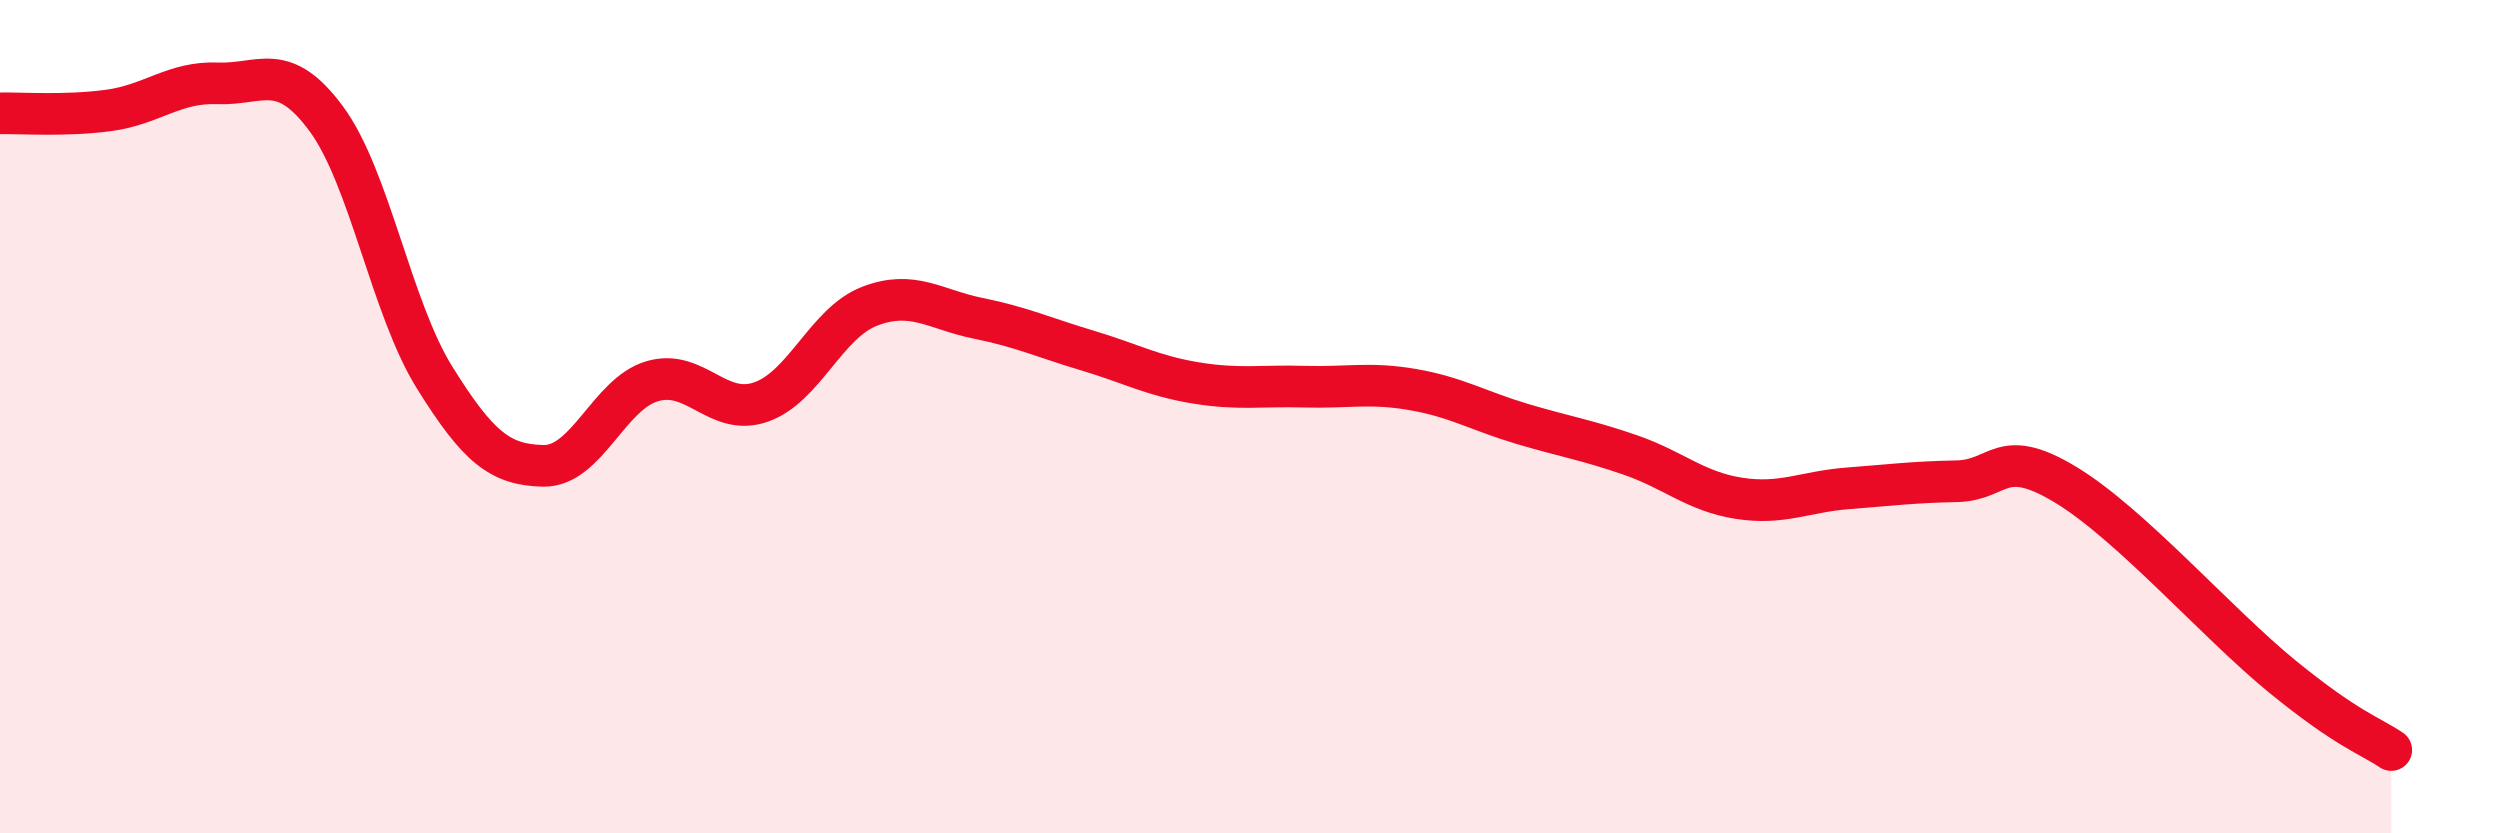 
    <svg width="60" height="20" viewBox="0 0 60 20" xmlns="http://www.w3.org/2000/svg">
      <path
        d="M 0,2.72 C 0.52,2.71 1.57,2.79 2.61,2.65 C 3.65,2.51 4.18,1.96 5.22,2 C 6.26,2.04 6.79,1.44 7.83,2.85 C 8.87,4.26 9.39,7.39 10.43,9.06 C 11.47,10.73 12,11.16 13.04,11.18 C 14.08,11.2 14.61,9.46 15.65,9.15 C 16.69,8.84 17.22,10.01 18.26,9.65 C 19.3,9.29 19.83,7.75 20.87,7.35 C 21.91,6.95 22.44,7.43 23.48,7.64 C 24.52,7.85 25.05,8.1 26.09,8.41 C 27.13,8.72 27.66,9.02 28.7,9.19 C 29.74,9.36 30.26,9.25 31.3,9.28 C 32.34,9.31 32.87,9.17 33.91,9.35 C 34.95,9.53 35.48,9.86 36.52,10.17 C 37.56,10.48 38.09,10.56 39.13,10.92 C 40.17,11.28 40.7,11.8 41.74,11.96 C 42.78,12.12 43.31,11.8 44.35,11.72 C 45.39,11.64 45.92,11.57 46.96,11.55 C 48,11.53 48.01,10.69 49.57,11.63 C 51.13,12.57 53.22,14.97 54.78,16.24 C 56.34,17.51 56.87,17.65 57.39,18L57.39 20L0 20Z"
        fill="#EB0A25"
        opacity="0.1"
        stroke-linecap="round"
        stroke-linejoin="round"
      />
      <path
        d="M 0,2.72 C 0.52,2.71 1.57,2.79 2.61,2.65 C 3.65,2.51 4.18,1.96 5.22,2 C 6.26,2.04 6.79,1.44 7.83,2.85 C 8.87,4.26 9.39,7.39 10.43,9.06 C 11.47,10.73 12,11.16 13.04,11.18 C 14.08,11.2 14.61,9.46 15.65,9.15 C 16.69,8.84 17.22,10.01 18.26,9.65 C 19.3,9.29 19.83,7.75 20.87,7.35 C 21.91,6.95 22.44,7.43 23.48,7.64 C 24.52,7.85 25.05,8.1 26.09,8.41 C 27.13,8.72 27.66,9.02 28.7,9.19 C 29.74,9.36 30.26,9.25 31.3,9.28 C 32.34,9.31 32.87,9.17 33.91,9.35 C 34.95,9.53 35.48,9.86 36.52,10.17 C 37.56,10.48 38.09,10.56 39.13,10.92 C 40.17,11.28 40.7,11.8 41.74,11.96 C 42.78,12.12 43.31,11.8 44.35,11.72 C 45.39,11.64 45.92,11.57 46.96,11.55 C 48,11.53 48.01,10.69 49.57,11.63 C 51.13,12.57 53.22,14.97 54.78,16.24 C 56.34,17.51 56.87,17.65 57.39,18"
        stroke="#EB0A25"
        stroke-width="1"
        fill="none"
        stroke-linecap="round"
        stroke-linejoin="round"
      />
    </svg>
  